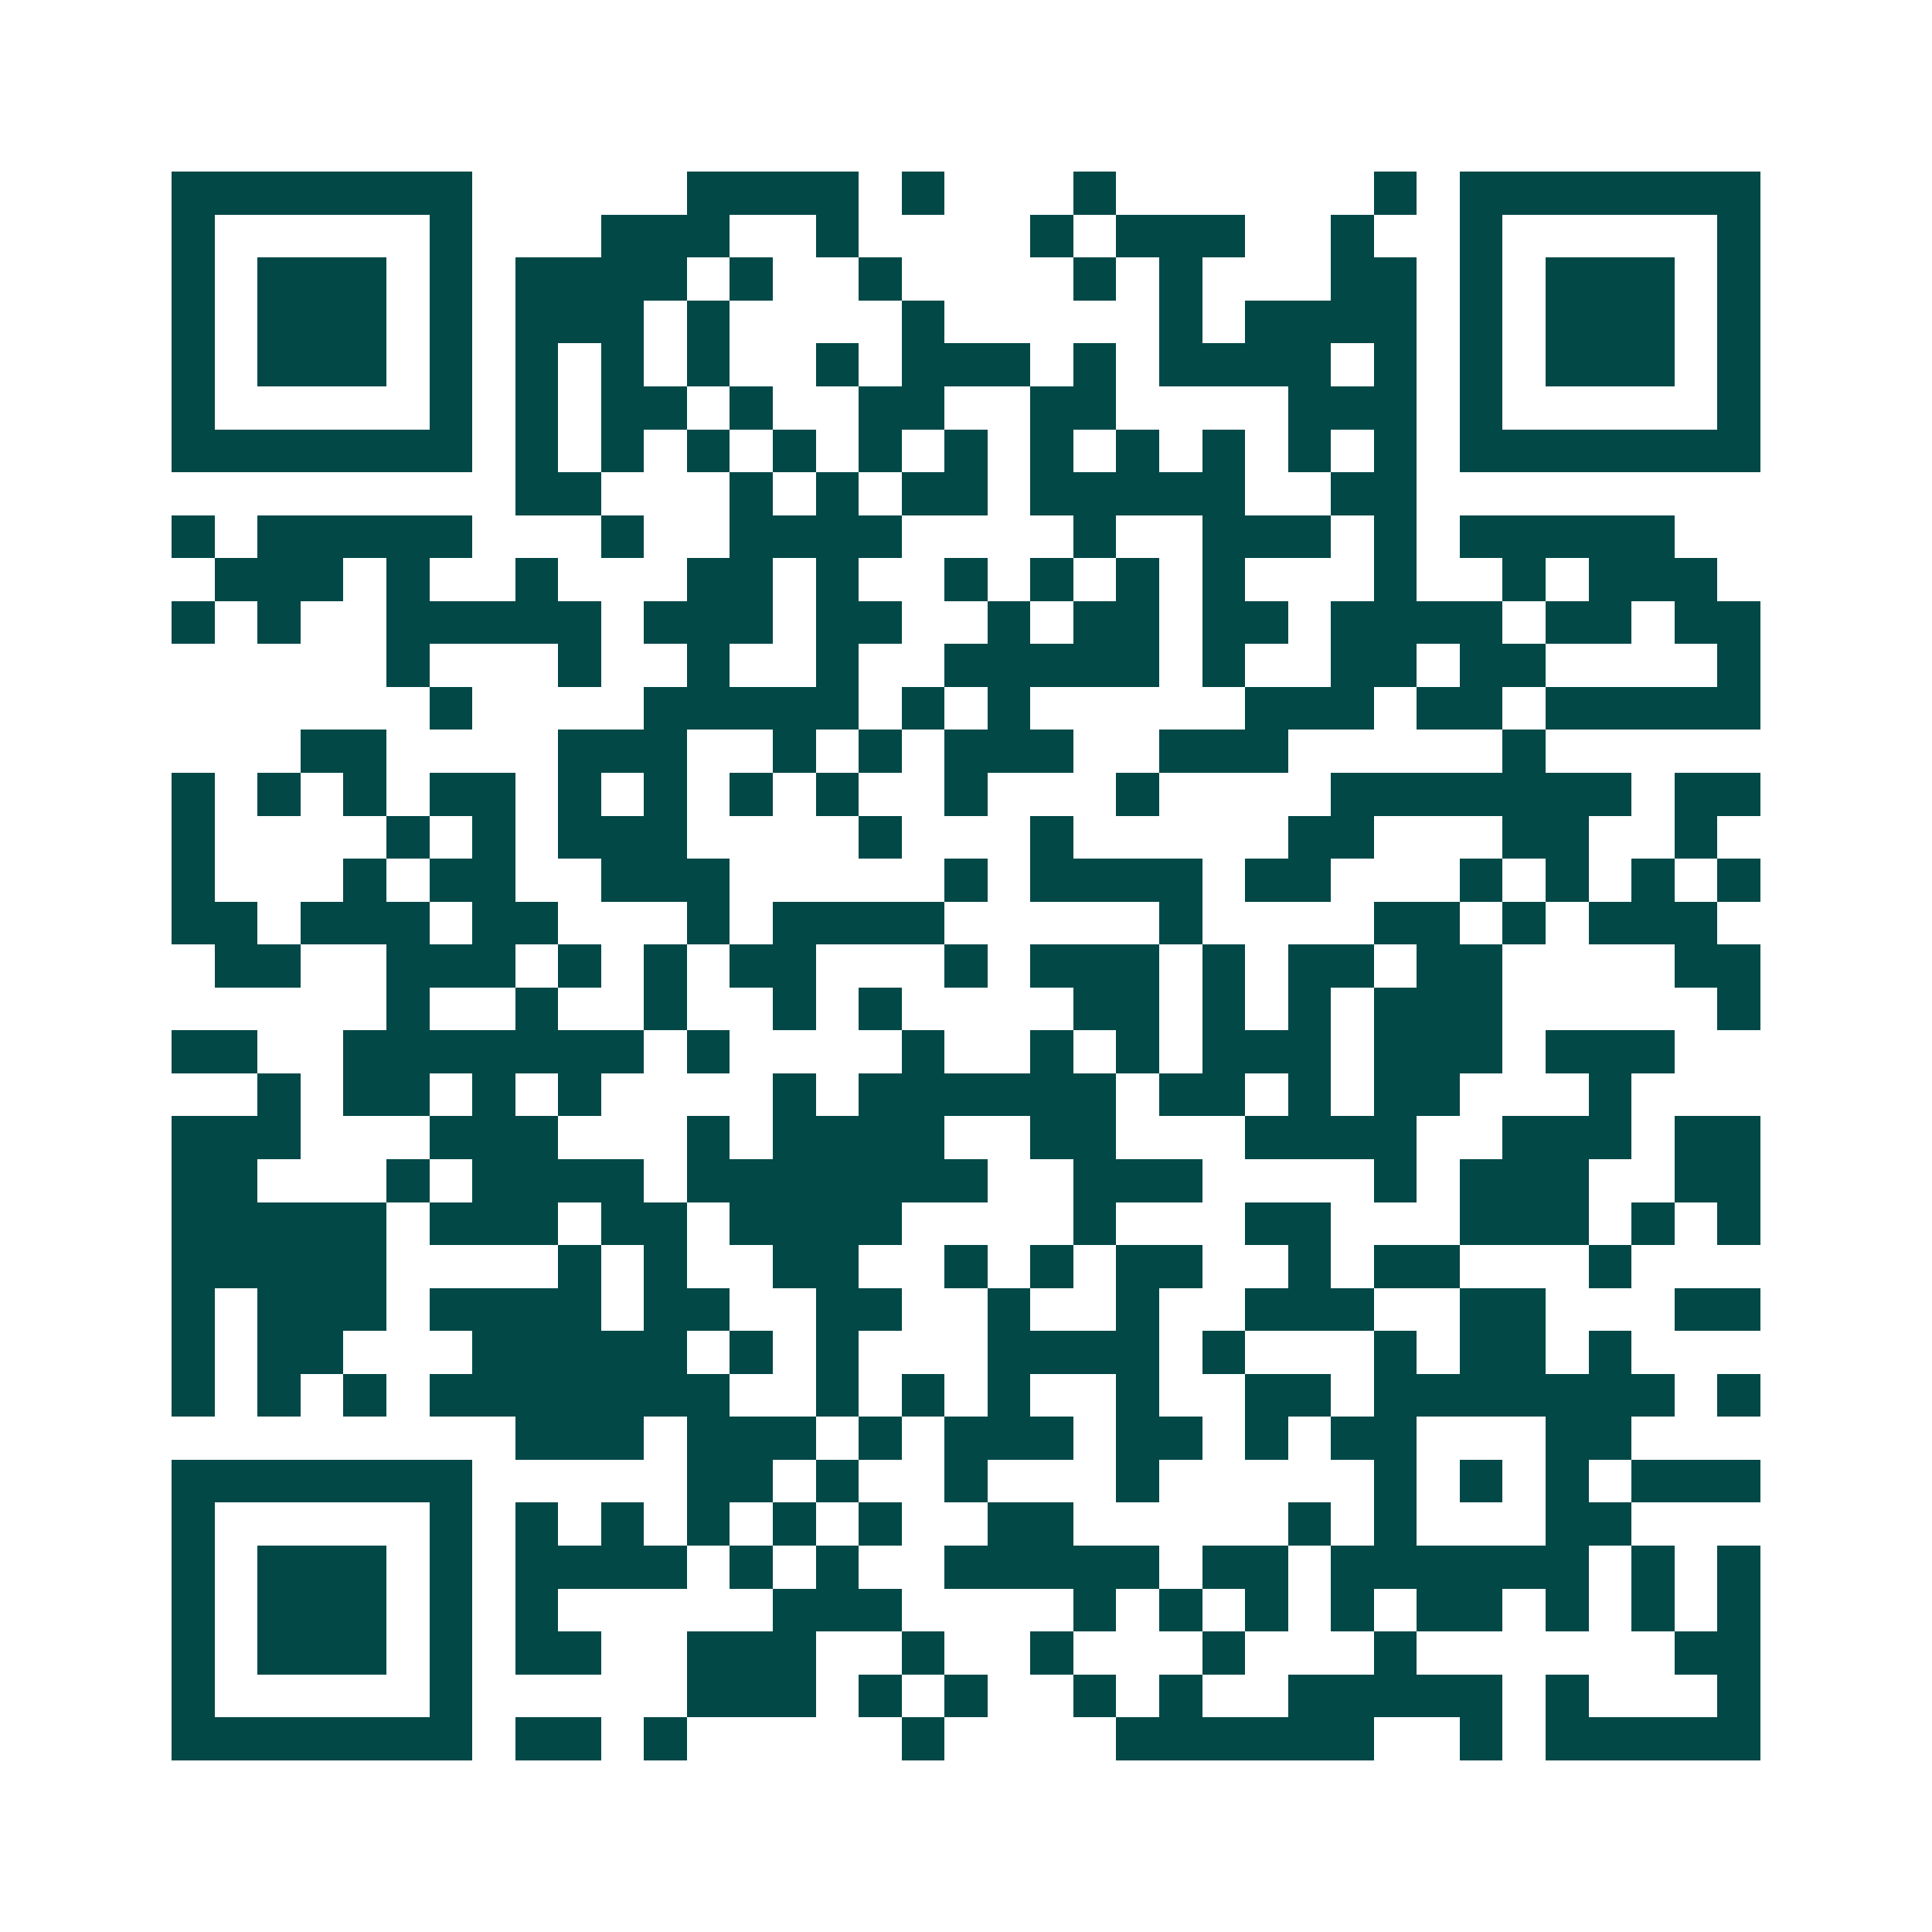 <svg xmlns="http://www.w3.org/2000/svg" width="200" height="200" viewBox="0 0 45 45" shape-rendering="crispEdges"><path fill="#ffffff" d="M0 0h45v45H0z"/><path stroke="#014847" d="M4 4.5h7m5 0h4m1 0h1m3 0h1m6 0h1m1 0h7M4 5.5h1m5 0h1m3 0h3m2 0h1m4 0h1m1 0h3m2 0h1m2 0h1m5 0h1M4 6.5h1m1 0h3m1 0h1m1 0h4m1 0h1m2 0h1m4 0h1m1 0h1m3 0h2m1 0h1m1 0h3m1 0h1M4 7.5h1m1 0h3m1 0h1m1 0h3m1 0h1m4 0h1m5 0h1m1 0h4m1 0h1m1 0h3m1 0h1M4 8.5h1m1 0h3m1 0h1m1 0h1m1 0h1m1 0h1m2 0h1m1 0h3m1 0h1m1 0h4m1 0h1m1 0h1m1 0h3m1 0h1M4 9.5h1m5 0h1m1 0h1m1 0h2m1 0h1m2 0h2m2 0h2m4 0h3m1 0h1m5 0h1M4 10.5h7m1 0h1m1 0h1m1 0h1m1 0h1m1 0h1m1 0h1m1 0h1m1 0h1m1 0h1m1 0h1m1 0h1m1 0h7M12 11.5h2m3 0h1m1 0h1m1 0h2m1 0h5m2 0h2M4 12.5h1m1 0h5m3 0h1m2 0h4m4 0h1m2 0h3m1 0h1m1 0h5M5 13.5h3m1 0h1m2 0h1m3 0h2m1 0h1m2 0h1m1 0h1m1 0h1m1 0h1m3 0h1m2 0h1m1 0h3M4 14.5h1m1 0h1m2 0h5m1 0h3m1 0h2m2 0h1m1 0h2m1 0h2m1 0h4m1 0h2m1 0h2M9 15.5h1m3 0h1m2 0h1m2 0h1m2 0h5m1 0h1m2 0h2m1 0h2m4 0h1M10 16.5h1m4 0h5m1 0h1m1 0h1m5 0h3m1 0h2m1 0h5M7 17.5h2m4 0h3m2 0h1m1 0h1m1 0h3m2 0h3m5 0h1M4 18.5h1m1 0h1m1 0h1m1 0h2m1 0h1m1 0h1m1 0h1m1 0h1m2 0h1m3 0h1m4 0h7m1 0h2M4 19.5h1m4 0h1m1 0h1m1 0h3m4 0h1m3 0h1m5 0h2m3 0h2m2 0h1M4 20.5h1m3 0h1m1 0h2m2 0h3m5 0h1m1 0h4m1 0h2m3 0h1m1 0h1m1 0h1m1 0h1M4 21.5h2m1 0h3m1 0h2m3 0h1m1 0h4m5 0h1m4 0h2m1 0h1m1 0h3M5 22.5h2m2 0h3m1 0h1m1 0h1m1 0h2m3 0h1m1 0h3m1 0h1m1 0h2m1 0h2m4 0h2M9 23.5h1m2 0h1m2 0h1m2 0h1m1 0h1m4 0h2m1 0h1m1 0h1m1 0h3m5 0h1M4 24.5h2m2 0h7m1 0h1m4 0h1m2 0h1m1 0h1m1 0h3m1 0h3m1 0h3M6 25.5h1m1 0h2m1 0h1m1 0h1m4 0h1m1 0h6m1 0h2m1 0h1m1 0h2m3 0h1M4 26.5h3m3 0h3m3 0h1m1 0h4m2 0h2m3 0h4m2 0h3m1 0h2M4 27.5h2m3 0h1m1 0h4m1 0h7m2 0h3m4 0h1m1 0h3m2 0h2M4 28.5h5m1 0h3m1 0h2m1 0h4m4 0h1m3 0h2m3 0h3m1 0h1m1 0h1M4 29.5h5m4 0h1m1 0h1m2 0h2m2 0h1m1 0h1m1 0h2m2 0h1m1 0h2m3 0h1M4 30.5h1m1 0h3m1 0h4m1 0h2m2 0h2m2 0h1m2 0h1m2 0h3m2 0h2m3 0h2M4 31.5h1m1 0h2m3 0h5m1 0h1m1 0h1m3 0h4m1 0h1m3 0h1m1 0h2m1 0h1M4 32.5h1m1 0h1m1 0h1m1 0h7m2 0h1m1 0h1m1 0h1m2 0h1m2 0h2m1 0h7m1 0h1M12 33.5h3m1 0h3m1 0h1m1 0h3m1 0h2m1 0h1m1 0h2m3 0h2M4 34.5h7m5 0h2m1 0h1m2 0h1m3 0h1m5 0h1m1 0h1m1 0h1m1 0h3M4 35.5h1m5 0h1m1 0h1m1 0h1m1 0h1m1 0h1m1 0h1m2 0h2m5 0h1m1 0h1m3 0h2M4 36.5h1m1 0h3m1 0h1m1 0h4m1 0h1m1 0h1m2 0h5m1 0h2m1 0h6m1 0h1m1 0h1M4 37.5h1m1 0h3m1 0h1m1 0h1m5 0h3m4 0h1m1 0h1m1 0h1m1 0h1m1 0h2m1 0h1m1 0h1m1 0h1M4 38.5h1m1 0h3m1 0h1m1 0h2m2 0h3m2 0h1m2 0h1m3 0h1m3 0h1m6 0h2M4 39.5h1m5 0h1m5 0h3m1 0h1m1 0h1m2 0h1m1 0h1m2 0h5m1 0h1m3 0h1M4 40.5h7m1 0h2m1 0h1m5 0h1m4 0h6m2 0h1m1 0h5"/></svg>

